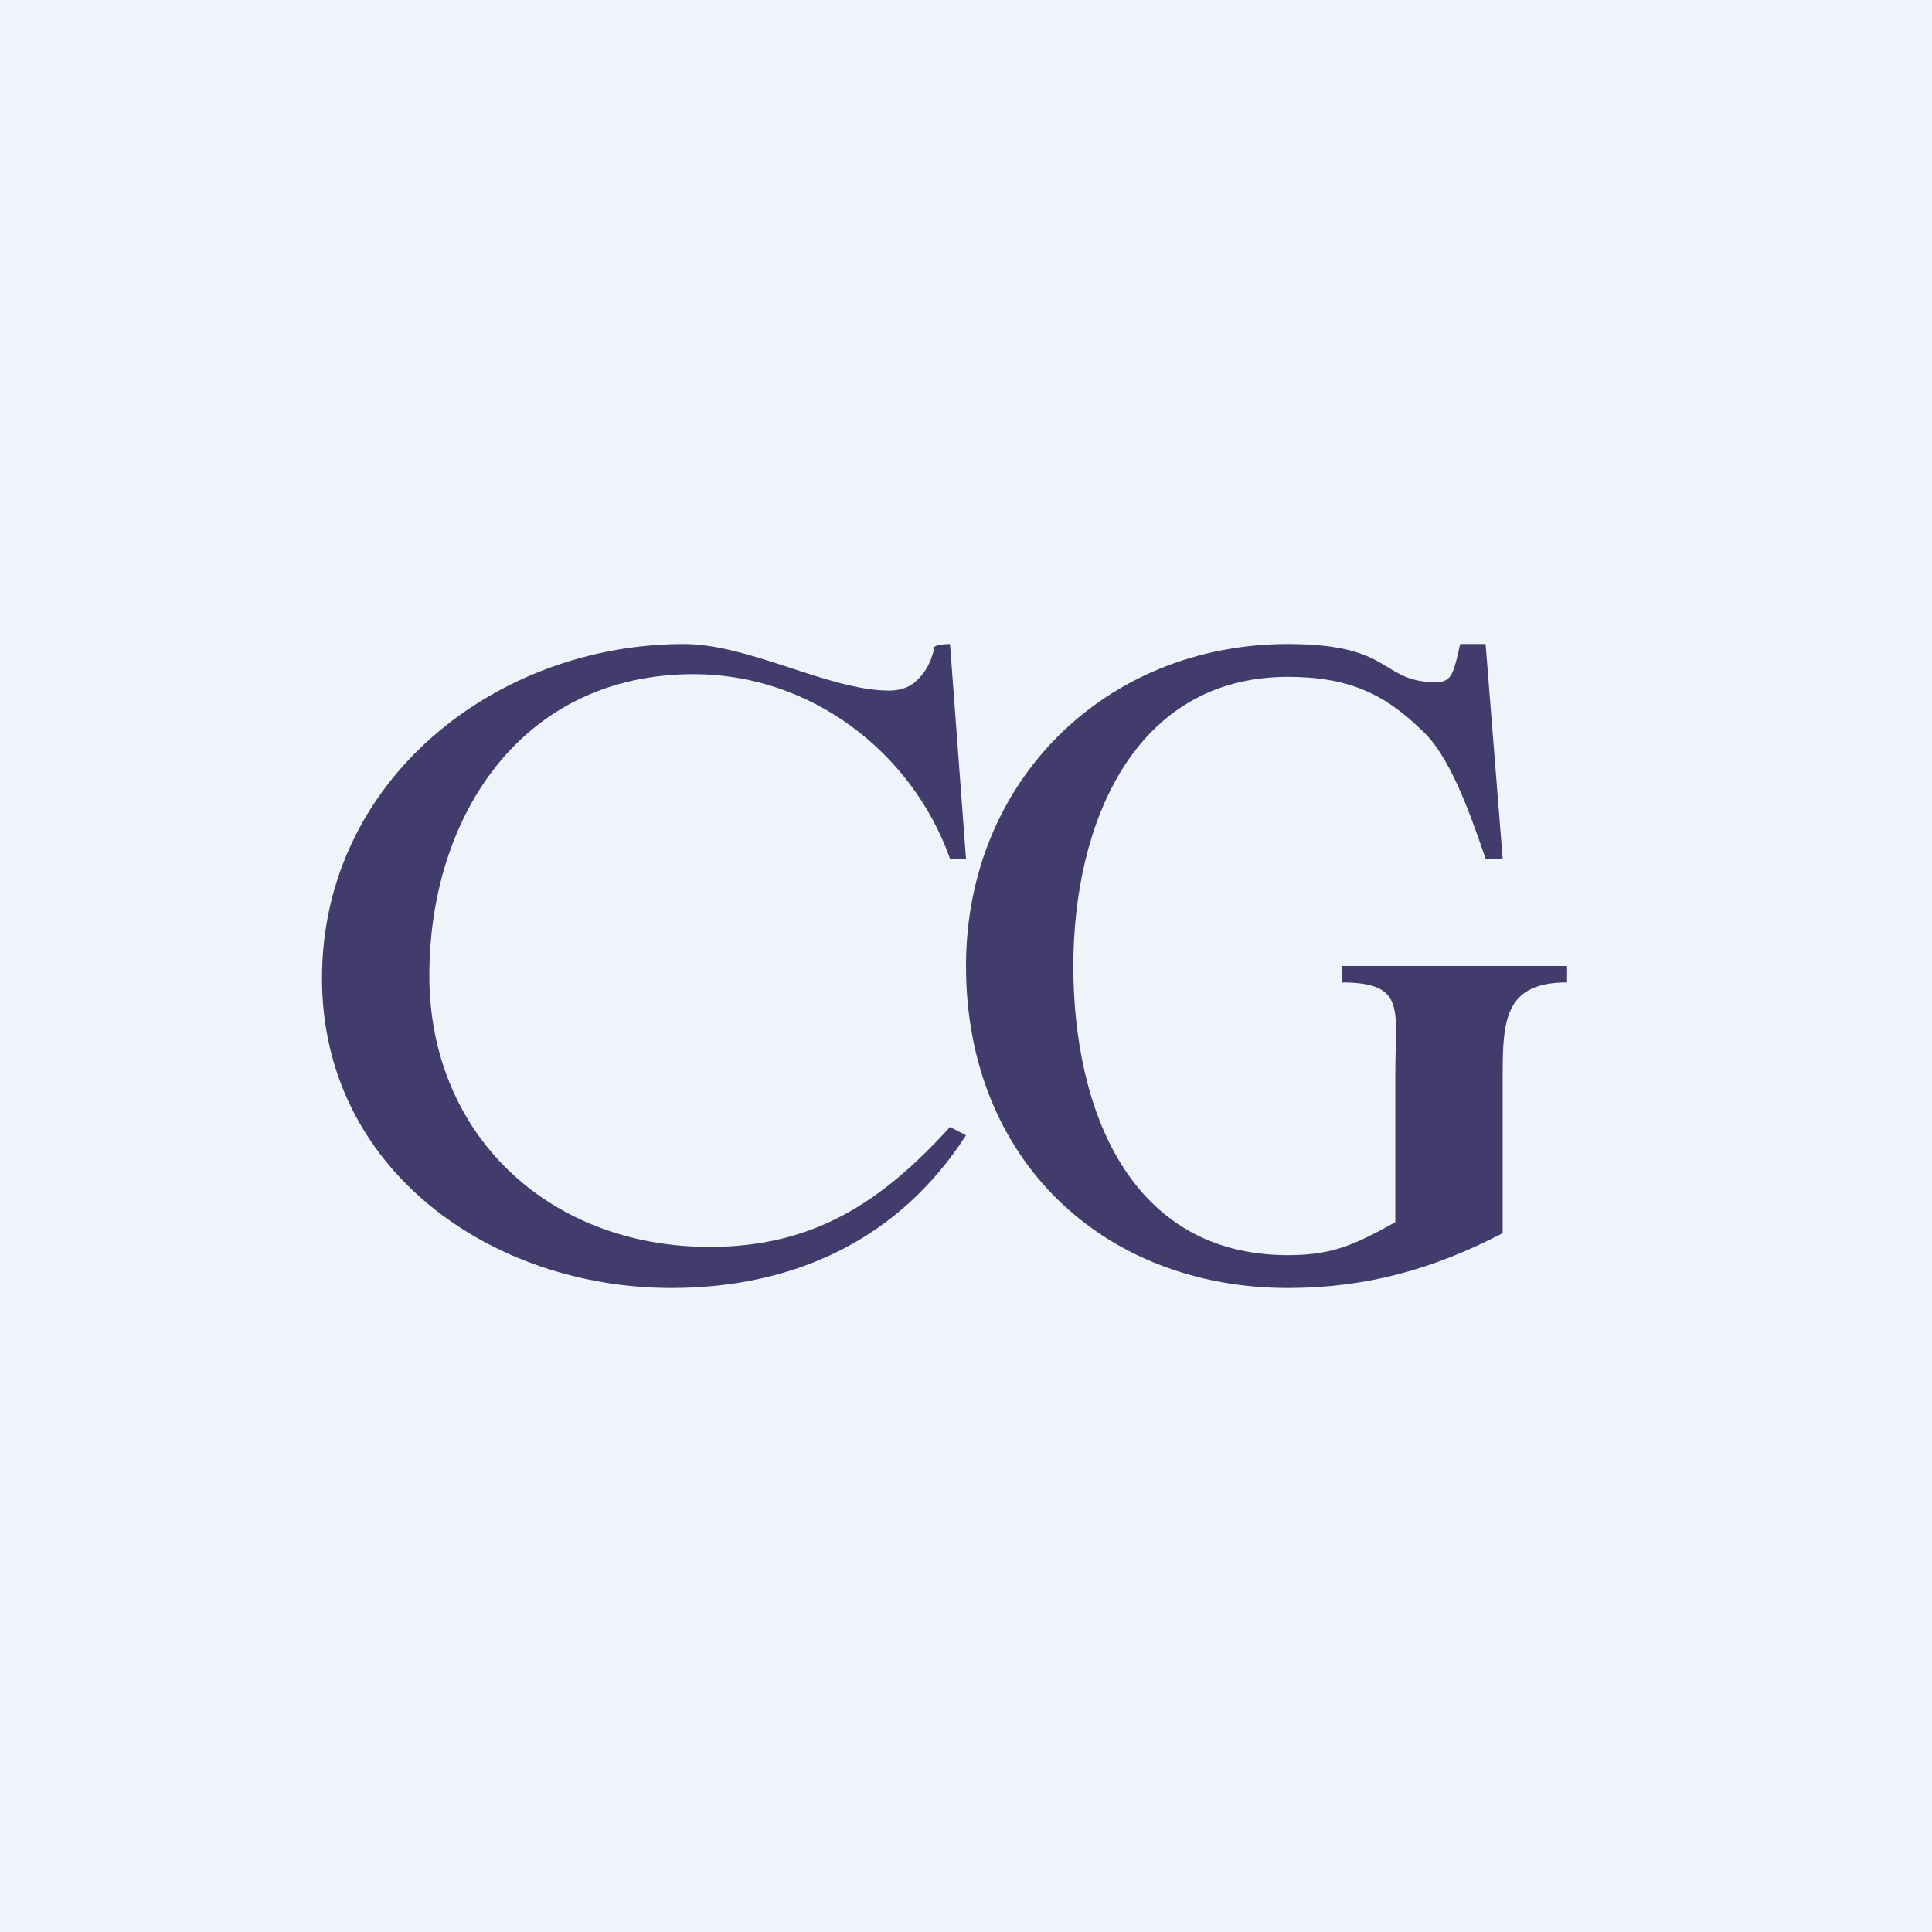 <!-- by TradingView --><svg width="18" height="18" viewBox="0 0 18 18" fill="none" xmlns="http://www.w3.org/2000/svg">
<rect width="18" height="18" fill="#F0F3FA"/>
<path d="M13.841 6L14 8H13.841C13.683 7.54 13.498 7.021 13.233 6.791C12.89 6.46 12.555 6.306 12 6.306C10.565 6.306 10 7.676 10 9C10 10.324 10.519 11.694 12 11.694C12.423 11.694 12.63 11.591 13 11.387V9.996C13 9.408 13.104 9.153 12.5 9.153V9H14.6V9.153C14.036 9.153 14 9.483 14 9.996V11.489C13.355 11.825 12.728 12 12 12C10.29 12 9 10.814 9 9C9 7.274 10.304 6 12 6C13 6 12.848 6.357 13.392 6.357C13.445 6.357 13.498 6.332 13.524 6.281C13.551 6.23 13.577 6.128 13.604 6H13.841Z" fill="#413C6B"/>
<path d="M8.851 6L9 8H8.851C8.494 6.998 7.546 6.281 6.463 6.281C4.851 6.281 4 7.617 4 9.089C4 10.569 5.109 11.617 6.612 11.617C7.585 11.617 8.217 11.197 8.851 10.5L9 10.577C8.377 11.545 7.401 12 6.254 12C4.58 12 3 10.899 3 9.115C3 7.27 4.617 6 6.373 6C6.982 6 7.723 6.434 8.284 6.434C8.373 6.434 8.463 6.409 8.522 6.357C8.612 6.281 8.672 6.179 8.701 6.051C8.672 6 8.851 6 8.851 6Z" fill="#413C6B"/>
</svg>
